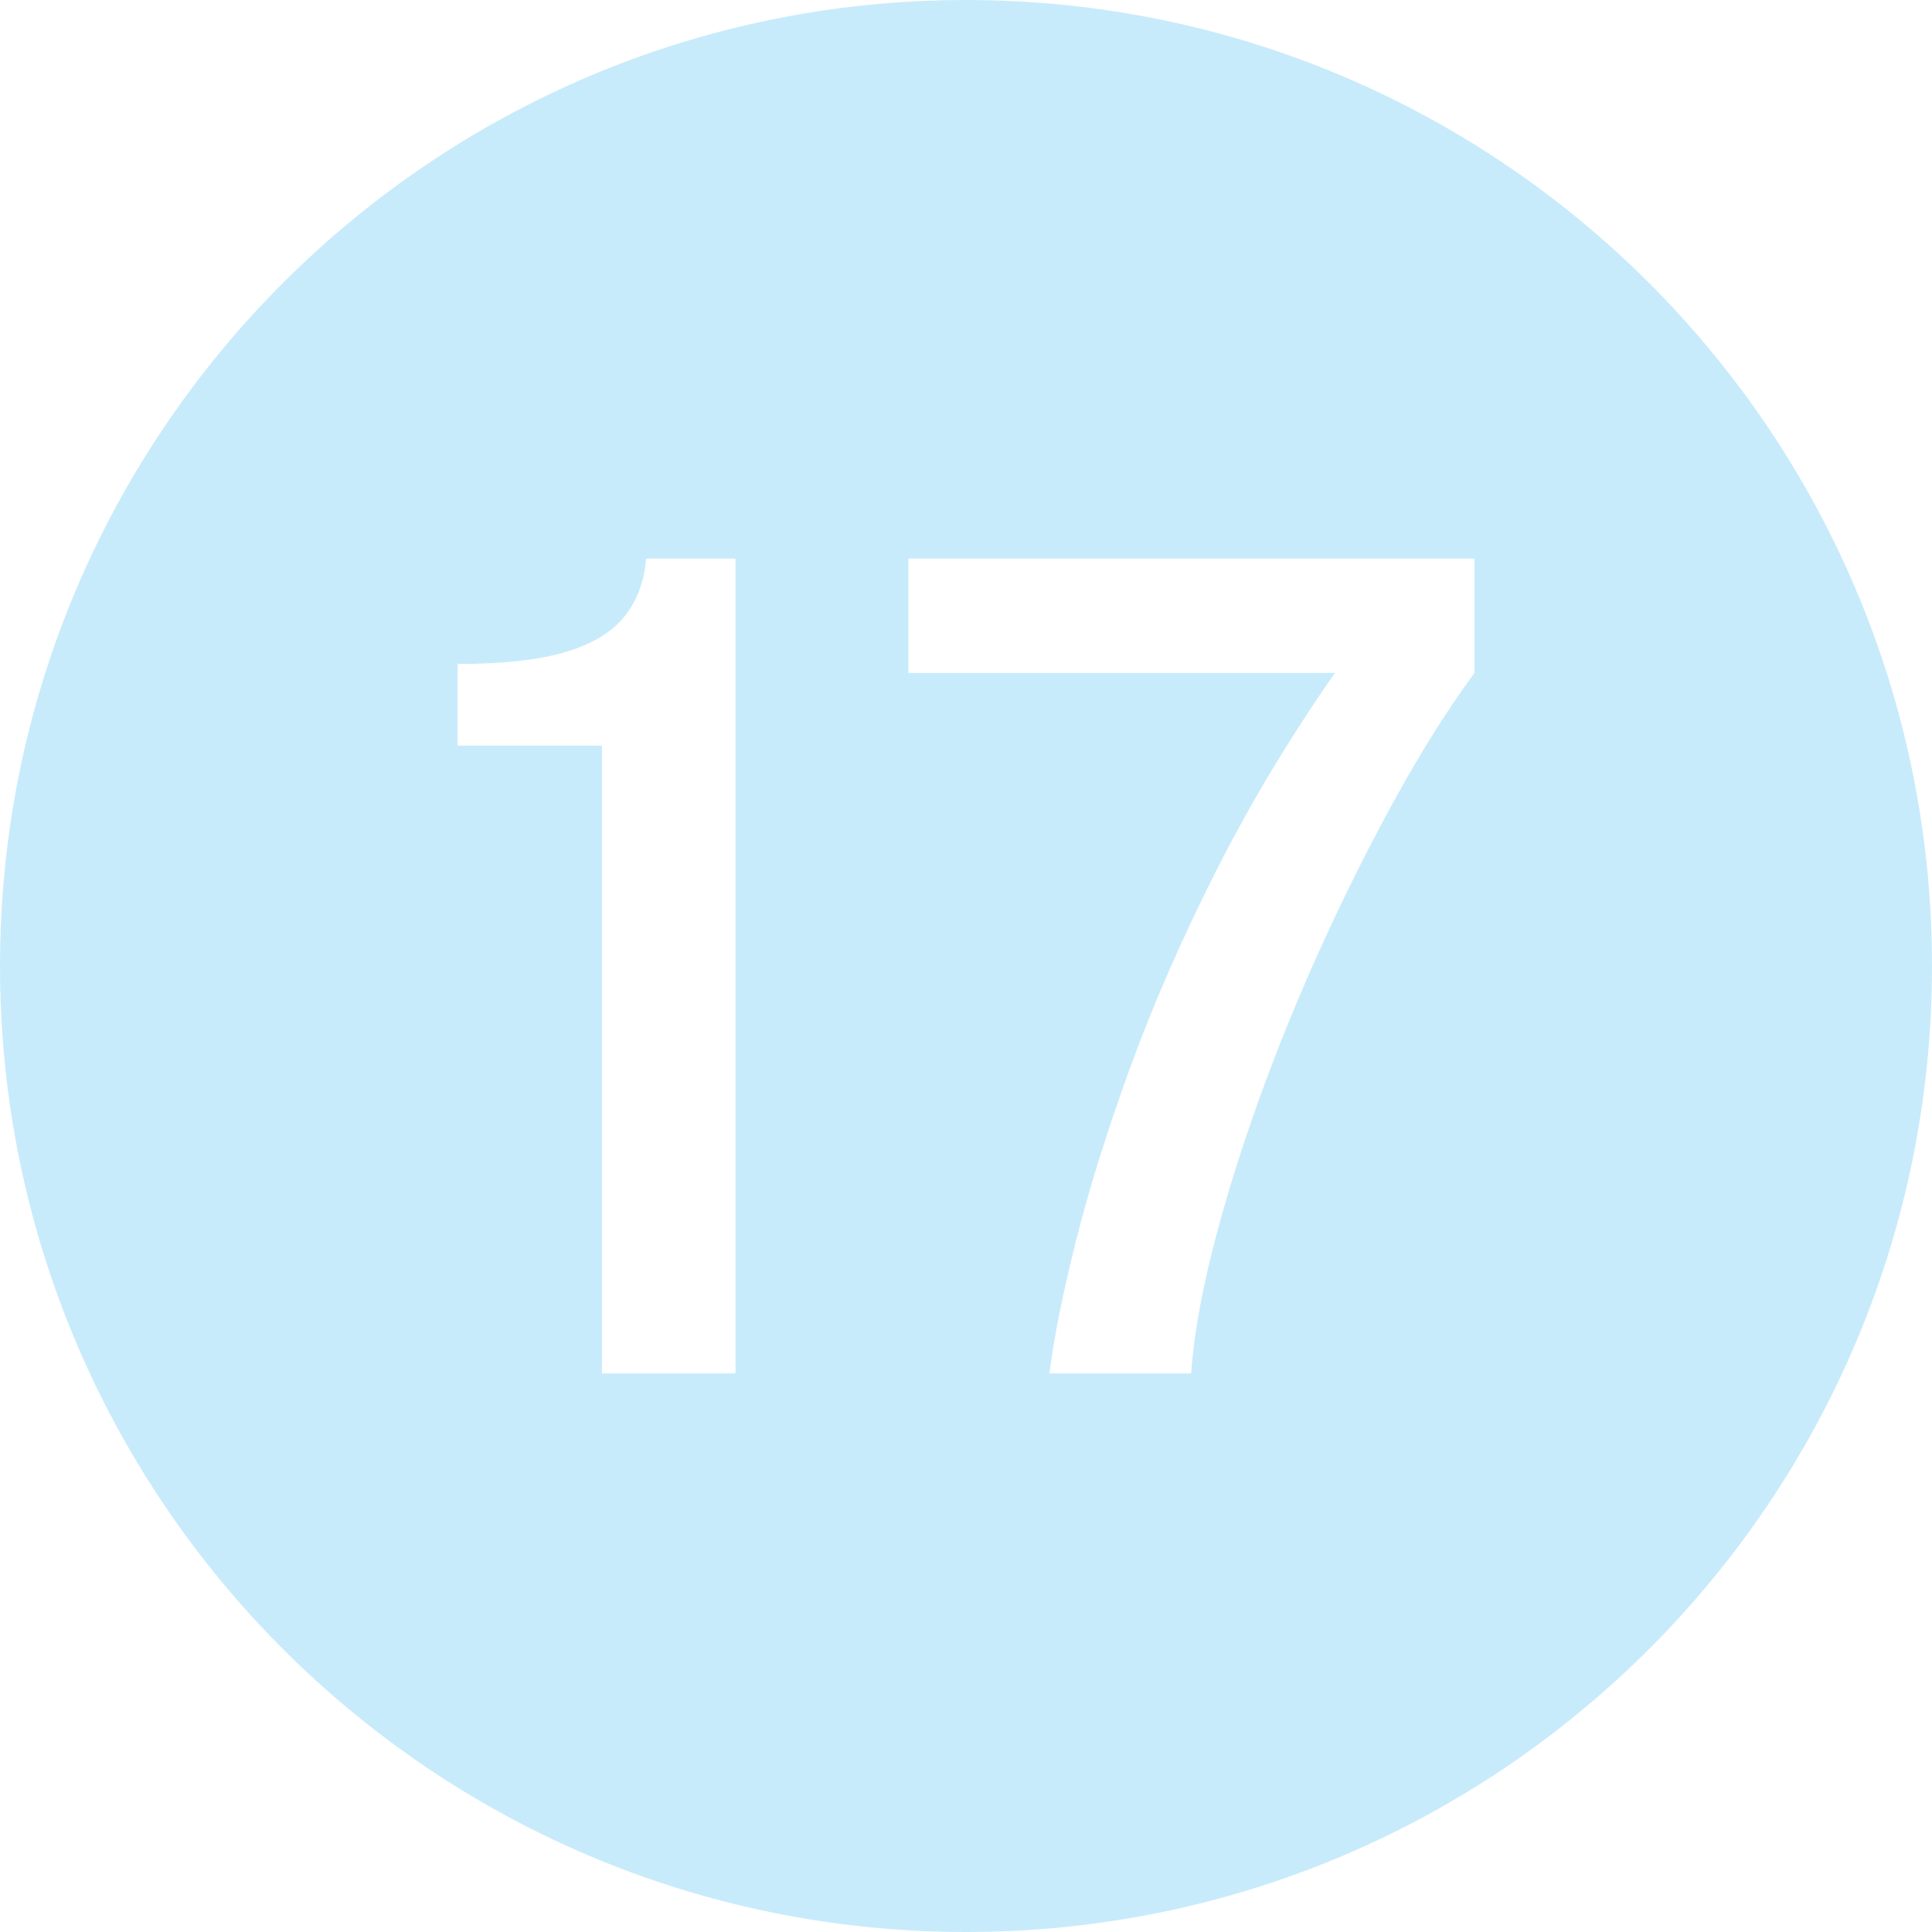 <?xml version="1.0" encoding="UTF-8" standalone="no"?><svg xmlns="http://www.w3.org/2000/svg" xmlns:xlink="http://www.w3.org/1999/xlink" data-name="Layer 1" fill="#c8ebfb" height="600" preserveAspectRatio="xMidYMid meet" version="1" viewBox="0.0 0.0 600.0 600.0" width="600" zoomAndPan="magnify"><g id="change1_1"><path d="M300,0C134.314,0,0,134.315,0,300s134.314,300,300,300,300-134.315,300-300S465.686,0,300,0Zm-71.584,426.525h-41.48V231.575h-44.826v-25.375c14.16,0,25.395-1.252,33.703-3.762,8.305-2.507,14.384-6.212,18.23-11.113,3.848-4.9,6.048-10.85,6.607-17.85h27.766v253.05Zm229.476-217.525c-8.142,11.085-16.224,23.887-24.253,38.413-8.028,14.525-15.723,29.867-23.082,46.025-7.359,16.16-13.939,32.317-19.736,48.475-5.799,16.16-10.537,31.53-14.217,46.112-3.68,14.585-5.912,27.417-6.691,38.5h-43.988c1.338-10.85,4.04-24.413,8.111-40.688,4.069-16.275,9.673-34.24,16.811-53.9,7.135-19.658,15.999-39.988,26.594-60.988,10.592-21,22.97-41.65,37.132-61.95h-132.47v-35.525h175.79v35.525Z"/></g></svg>